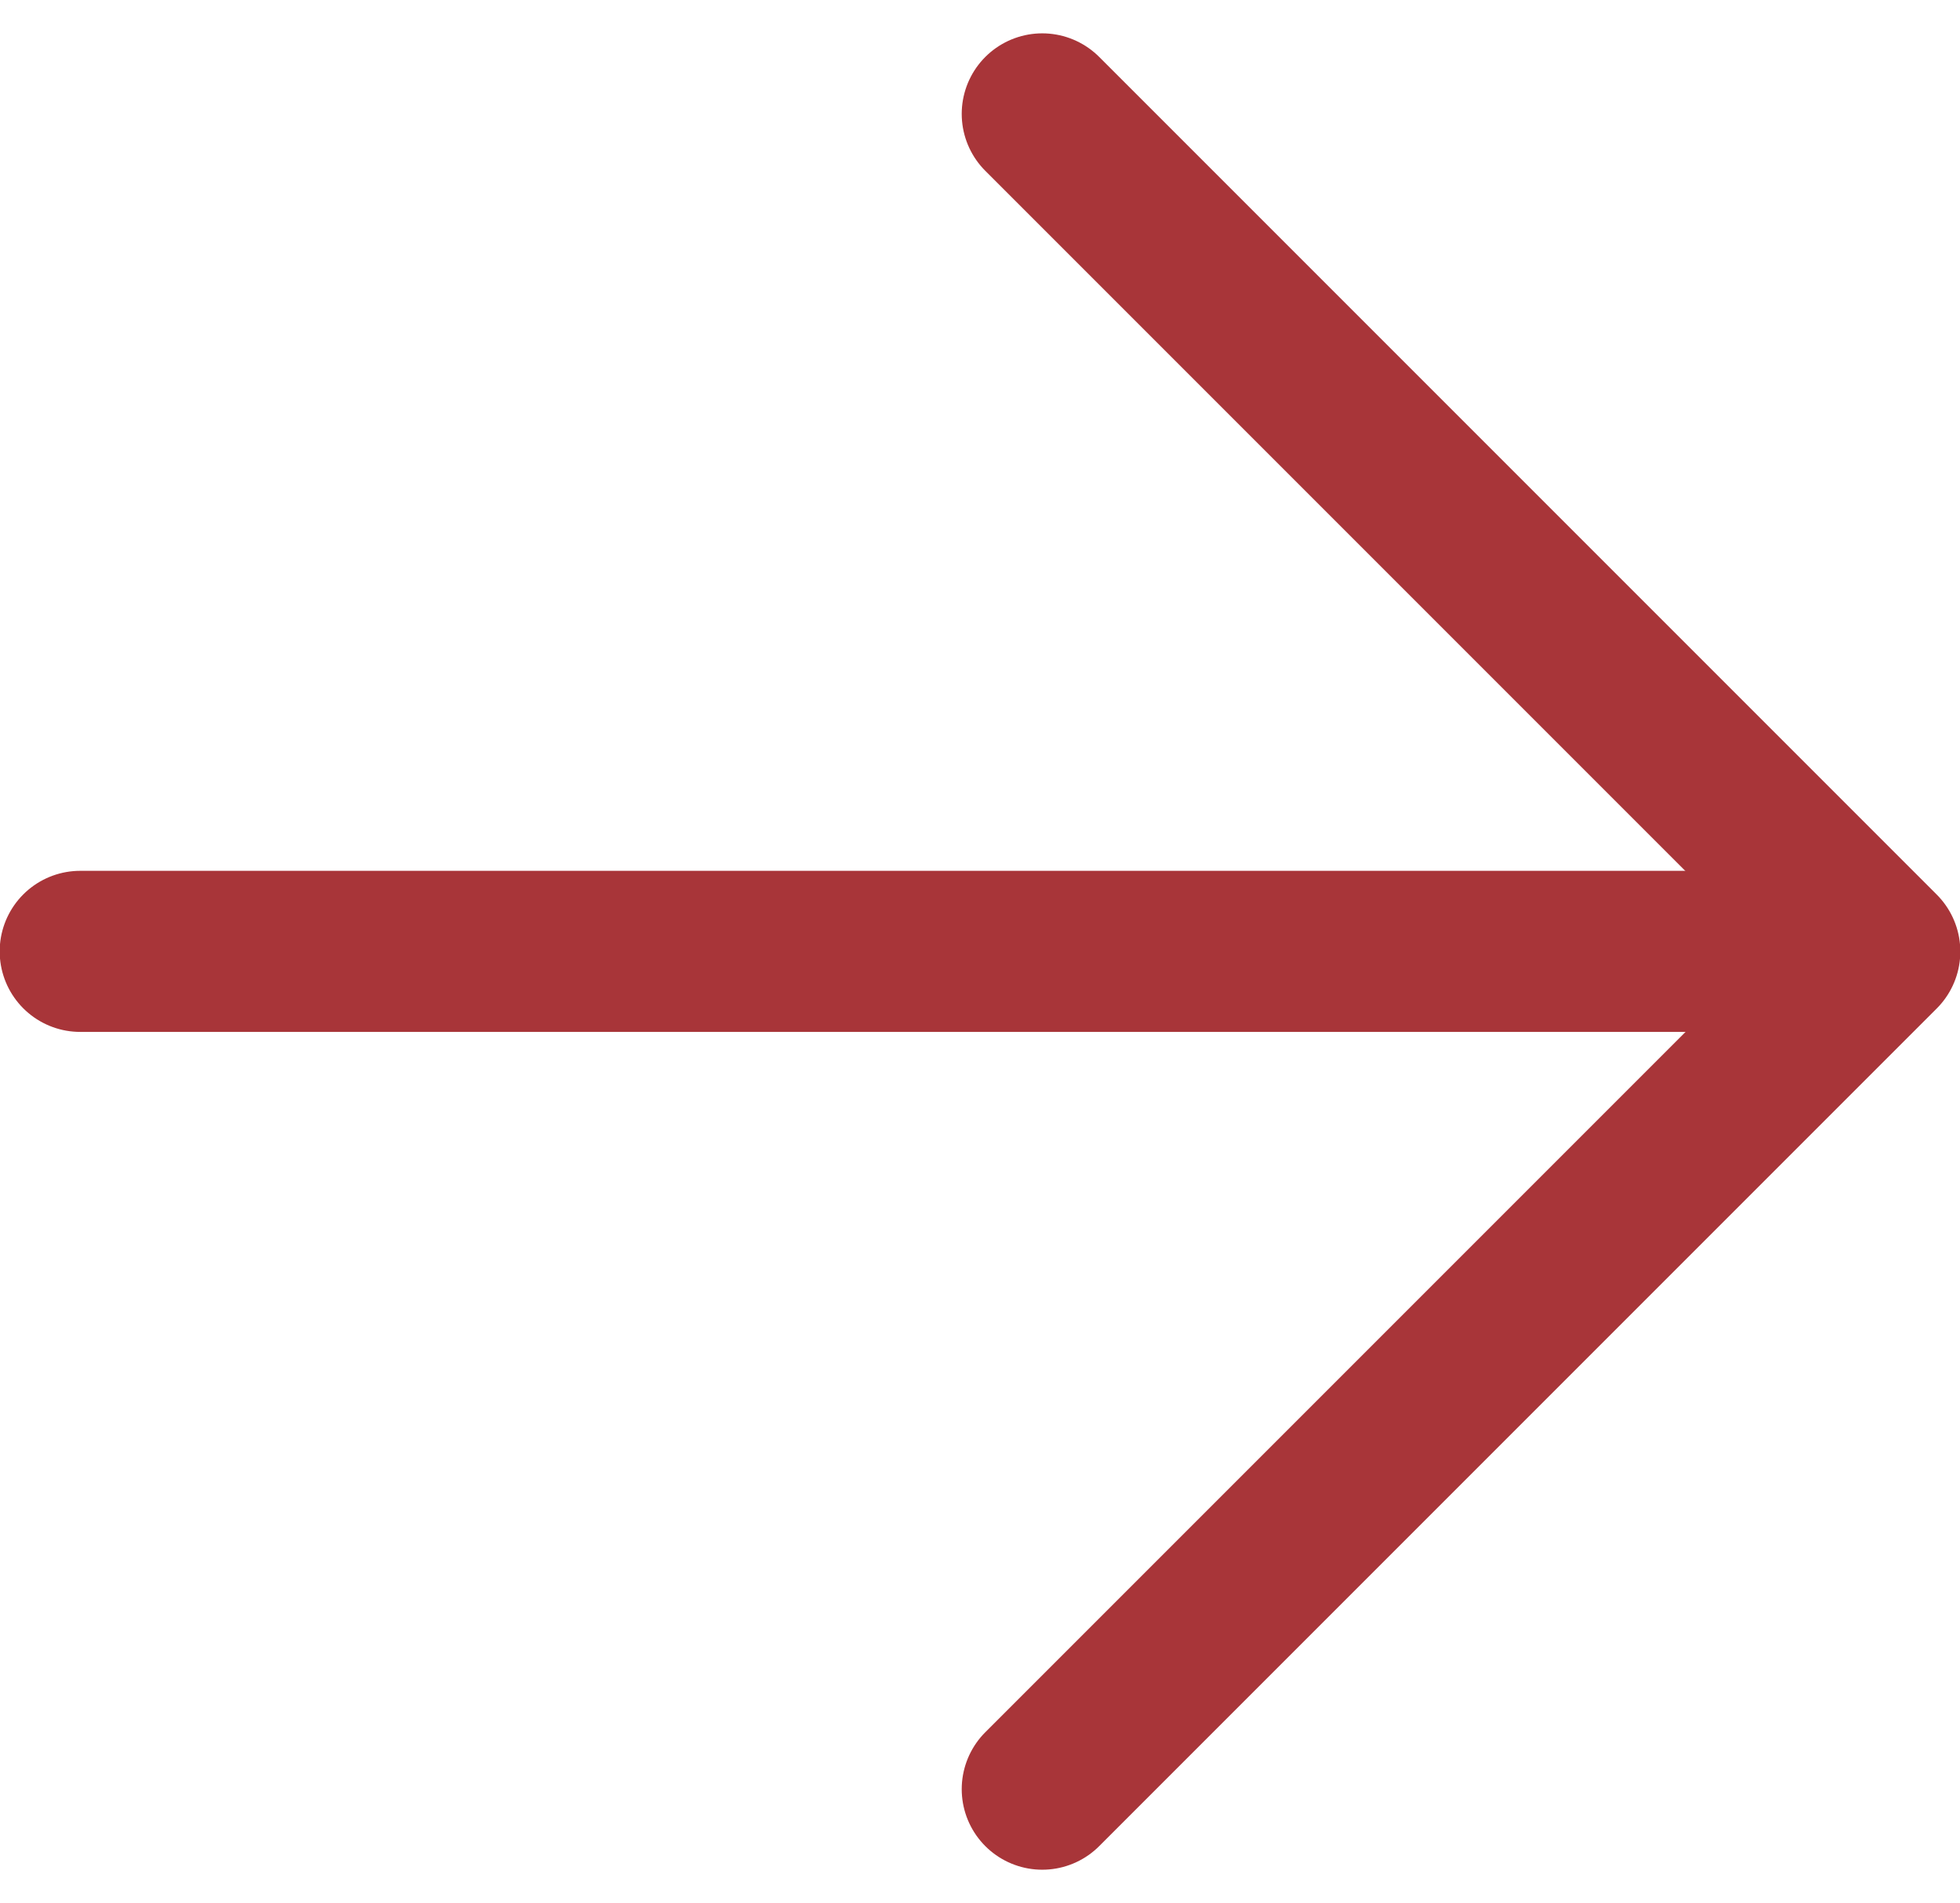 <svg xmlns="http://www.w3.org/2000/svg" width="12.169" height="11.813" viewBox="0 0 12.169 11.813">
  <g id="more" transform="translate(-1640.938 -1087.819)">
    <path id="路径_4947" data-name="路径 4947" d="M1647.409,1088.526l5.2,5.2-5.2,5.2" fill="none" stroke="#a83539" stroke-linecap="round" stroke-linejoin="round" stroke-width="1"/>
    <path id="路径_4948" data-name="路径 4948" d="M1642.5,1093.725h10.92" transform="translate(-1.064)" fill="none" stroke="#a83539" stroke-linecap="round" stroke-width="1"/>
  </g>
</svg>
